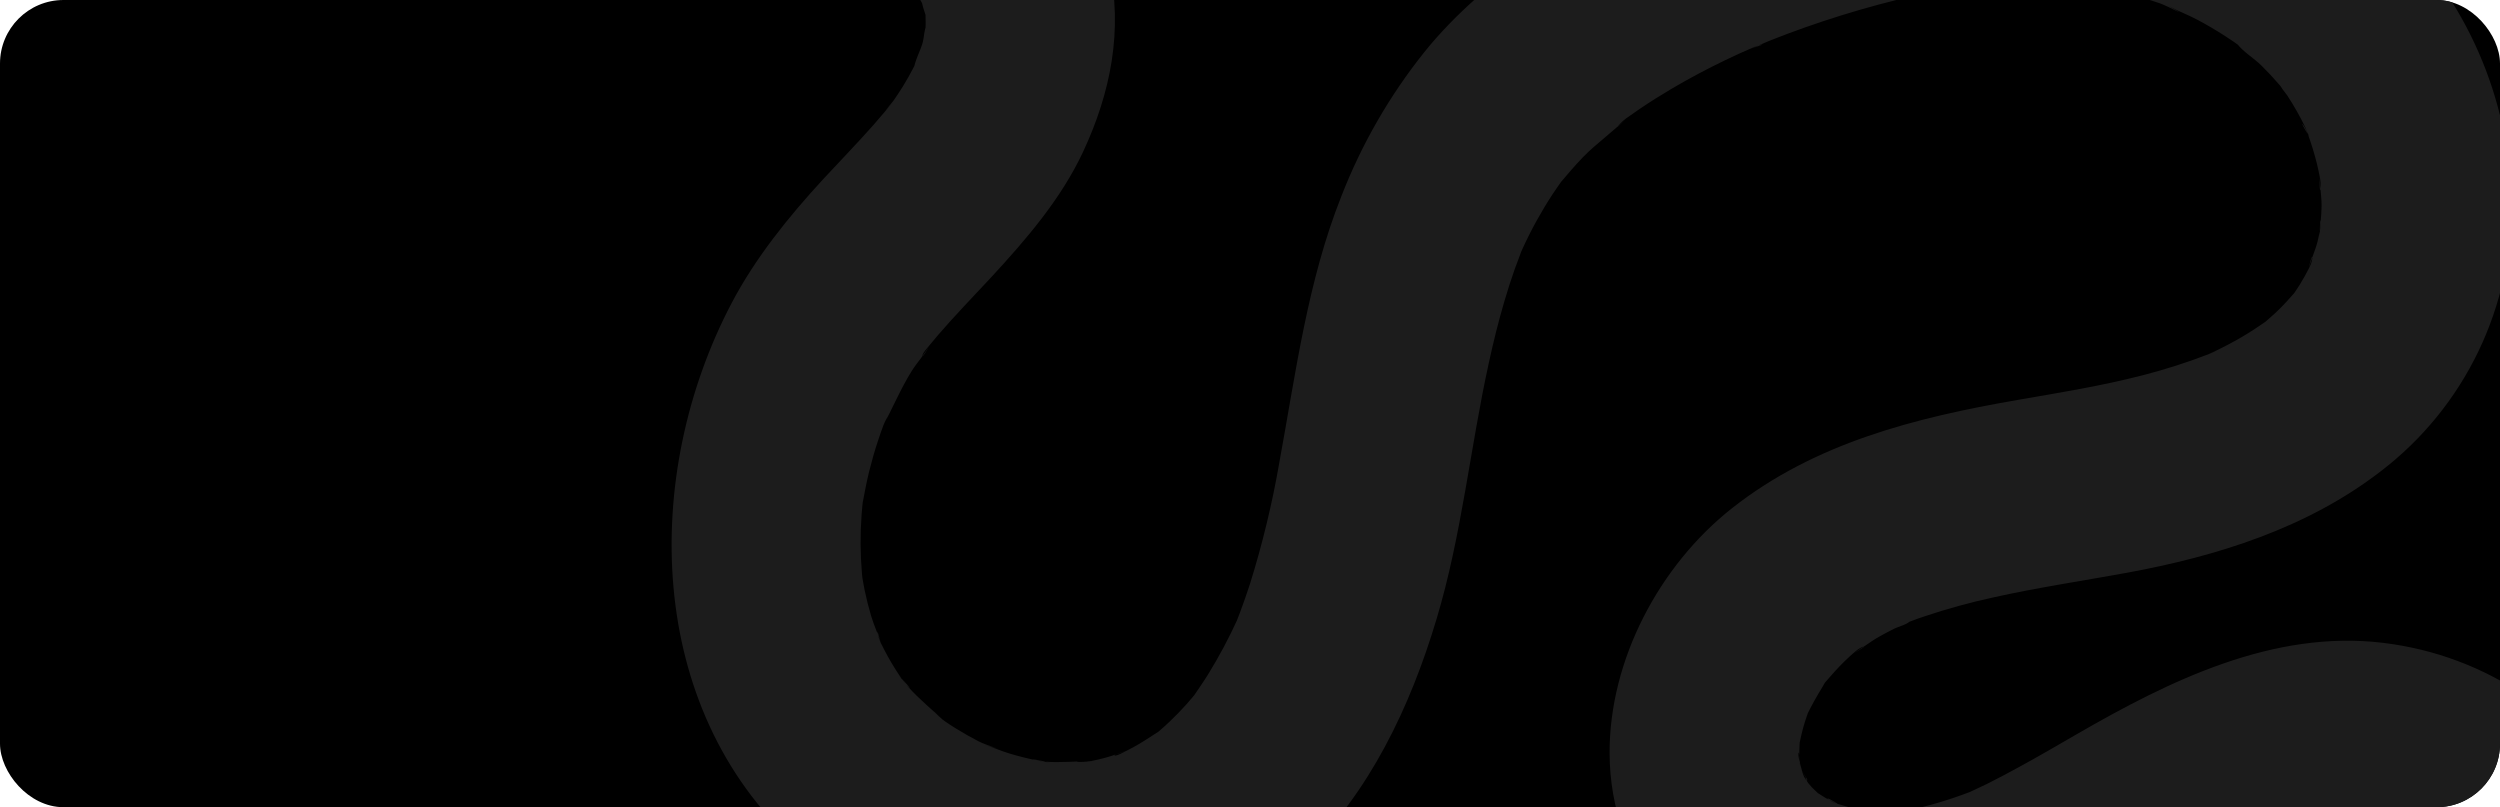 <?xml version="1.0" encoding="UTF-8"?> <svg xmlns="http://www.w3.org/2000/svg" width="1180" height="381" viewBox="0 0 1180 381" fill="none"><g clip-path="url(#clip0_3862_161)"><rect width="1180" height="381" rx="30" fill="black"></rect><path d="M1229.8 659.291C1249.26 610.476 1266.95 561.462 1271.06 508.511C1274.51 463.971 1264.63 417.045 1240.45 379.265C1213.97 337.747 1174.14 309.472 1125.01 303.447C1073.08 297.065 1023.85 321.343 980.212 346.556C971.167 351.785 962.162 357.055 952.978 362.046C948 364.77 943.061 367.414 937.884 369.999C935.345 371.252 932.747 372.385 930.208 373.618C922.135 377.595 939.748 369.939 929.196 374.036C919.592 377.694 909.717 380.593 899.661 382.705C890.994 384.693 911.305 381.611 902.438 382.407C900.911 382.526 899.384 382.685 897.837 382.784C892.454 383.152 887.053 383.152 881.671 382.784C877.704 382.526 871.218 380.259 884.388 383.401C882.187 382.884 879.866 382.665 877.644 382.188C873.954 381.397 870.311 380.395 866.735 379.185C862.411 377.714 859.118 374.135 869.076 380.418C867.231 379.265 865.109 378.43 863.125 377.436C861.142 376.441 859.376 375.109 857.472 373.976C851.125 370.198 866.239 381.929 857.869 374.175C856.771 373.181 855.72 372.147 854.715 371.073C851.323 367.533 851.145 363.696 855.965 373.28C853.947 369.379 851.722 365.589 849.3 361.926C855.449 371.311 852.216 369.323 850.768 364.65C850.133 362.662 849.736 360.554 849.181 358.506C848.288 355.126 849.419 351.249 849.756 364.133C849.756 361.31 849.28 358.506 849.26 355.683C849.26 353.535 849.439 351.408 849.498 349.26C849.756 340.77 847.197 360.972 848.983 352.601C849.836 348.624 850.649 344.746 851.859 340.889C852.394 339.119 853.069 337.389 853.644 335.62C856.322 327.447 848.685 345.741 852.593 338.046C854.907 333.275 857.47 328.629 860.269 324.127C861.336 322.077 862.67 320.178 864.236 318.48C864.097 318.48 856.778 327.467 861.439 322.119C864.434 318.679 867.39 315.259 870.682 312.077C872.309 310.486 873.995 308.975 875.701 307.484C879.211 304.481 883.734 303.785 873.717 308.916C878.22 306.609 882.365 303.109 886.788 300.604C889.169 299.272 891.589 297.979 894.048 296.747C895.853 295.832 900.118 294.758 901.467 293.247L895.833 295.593C897.519 294.897 899.205 294.221 900.911 293.605C903.49 292.631 906.068 291.617 908.667 290.821C919.146 287.317 929.806 284.383 940.601 282.032C961.488 277.36 982.672 274.218 1003.72 270.38C1046.42 262.566 1089.01 249.264 1123.82 222.361C1143.35 207.415 1159.09 188.068 1169.78 165.887C1180.46 143.705 1185.78 119.313 1185.31 94.686C1184.81 70.556 1179.57 46.761 1169.89 24.662C1160.21 2.563 1146.28 -17.406 1128.9 -34.103C1095.51 -65.917 1051.38 -86.716 1005.92 -93.754C952.721 -101.907 899.225 -95.484 847.931 -79.657C805.028 -66.414 761.391 -48.797 724.557 -22.669C705.336 -9.029 687.167 6.103 672.331 24.535C655.852 45.154 642.608 68.172 633.057 92.797C617.189 132.803 611.635 175.812 603.919 217.907C600.556 237.379 595.918 256.609 590.035 275.471C588.527 280.084 586.94 284.677 585.235 289.211C584.659 290.722 584.064 292.233 583.489 293.724C580.216 302.235 588.051 283.683 584.263 291.935C580.161 300.968 575.497 309.735 570.299 318.181C568.037 321.84 565.578 325.34 563.158 328.899C558.179 336.157 570.199 320.528 564.467 327.209C562.96 328.959 561.512 330.748 559.965 332.478C557.406 335.321 554.728 338.085 551.931 340.73C550.265 342.301 548.559 343.852 546.794 345.343C537.868 352.939 553.121 341.247 546.794 345.343C542.827 347.888 538.999 350.493 534.893 352.72C532.909 353.814 530.926 354.708 528.942 355.782C525.789 357.373 522.754 356.836 533.604 353.794C529.458 354.927 525.471 356.736 521.286 357.77C519.203 358.327 517.101 358.804 514.998 359.222C510.496 360.137 501.847 359.321 516.248 359.222C508.314 359.222 500.598 360.137 492.604 359.461C488.736 359.123 482.052 356.955 495.877 360.037C493.755 359.58 491.573 359.341 489.451 358.924C485.166 358.049 480.928 356.988 476.736 355.742C472.531 354.49 468.505 352.66 464.319 351.408C478.7 355.742 465.906 351.984 461.979 349.956C458.369 348.087 454.851 346.099 451.427 343.991C449.443 342.818 447.698 341.605 445.873 340.352C442.56 338.065 436.094 331.066 446.051 340.75C440.22 335.083 433.932 330.152 428.497 324.007C427.069 322.357 425.76 320.508 424.252 318.937C433.198 328.263 428.219 324.067 425.958 320.925C423.459 317.307 421.118 313.568 418.976 309.711C417.826 307.603 416.715 305.456 415.644 303.268C413.879 299.61 413.105 293.187 416.06 304.78C414.851 300.008 412.53 295.375 411.141 290.622C409.964 286.645 408.953 282.616 408.107 278.533C407.611 276.087 407.214 273.622 406.758 271.156C406.044 266.384 406.222 267.875 407.333 275.63C407.135 273.979 406.976 272.329 406.837 270.659C406.054 261.485 405.994 252.263 406.659 243.08C406.837 240.574 407.115 238.069 407.353 235.544C408.186 226.139 405.369 246.719 407.135 237.532C408.107 232.541 408.979 227.59 410.209 222.639C411.439 217.688 412.827 212.816 414.434 207.985C415.227 205.559 416.06 203.153 416.953 200.767C418.183 197.466 422.388 190.825 416.239 202.019C421.158 193.072 424.947 183.706 430.401 174.997C433 170.861 436.868 166.805 438.97 162.45C435.003 170.623 434.289 168.276 436.868 165.194C438.732 162.967 440.557 160.701 442.461 158.493C450.673 148.929 459.48 139.882 468.048 130.656C484.472 112.86 500.856 93.831 511.19 71.72C524.261 43.743 530.212 14.056 523.408 -16.485C517.934 -41.102 501.947 -62.596 484.095 -79.697C469.04 -94.112 452.835 -106.898 439.406 -123.004C437.423 -125.31 432.682 -132.946 439.704 -122.387C438.712 -123.859 437.542 -125.271 436.511 -126.722C433.377 -131.097 430.421 -135.57 427.664 -140.184C424.907 -144.797 422.348 -149.449 419.988 -154.261C419.073 -156.763 417.952 -159.184 416.636 -161.499L419.095 -155.693C418.441 -157.343 417.806 -158.974 417.211 -160.644C415.426 -165.602 413.885 -170.633 412.589 -175.736C411.955 -178.261 411.379 -180.826 410.883 -183.391C409.991 -188.024 411.538 -193.333 410.883 -181.84C411.141 -186.036 410.09 -190.689 410.011 -194.924C410.011 -197.549 410.011 -200.173 410.13 -202.878C410.13 -204.627 410.328 -206.397 410.487 -208.147C411.016 -213.224 410.784 -211.693 409.793 -203.554C411.141 -208.028 411.598 -212.8 412.966 -217.313C413.429 -218.811 413.925 -220.303 414.454 -221.787C416.041 -226.301 419.67 -229.025 413.482 -219.799C416.08 -223.617 417.707 -228.349 420.147 -232.346C421.396 -234.334 422.765 -236.322 424.114 -238.311C428.715 -245.449 417.627 -230.835 422.884 -236.76C426.018 -240.279 429.092 -243.799 432.544 -247.02C434.378 -248.468 436.139 -250.008 437.82 -251.633C430.858 -243.501 432.226 -247.497 436.193 -250.221C439.382 -252.398 442.694 -254.39 446.111 -256.187C449.84 -258.175 455.592 -258.791 443.711 -255.51C446.607 -256.306 449.384 -257.618 452.279 -258.453C454.461 -259.07 456.663 -259.487 458.845 -260.044C467.295 -262.152 447.222 -259.388 455.949 -259.686C459.777 -259.825 463.506 -259.825 467.334 -259.686C476.121 -259.547 456.187 -262.092 464.597 -260.084C466.779 -259.567 468.961 -259.169 471.103 -258.593C473.245 -258.016 475.328 -257.34 477.391 -256.604C488.241 -252.747 470.111 -260.581 476.756 -256.902C483.852 -253.102 490.714 -248.879 497.305 -244.256C504.307 -239.285 488.717 -251.335 495.322 -245.747C497.047 -244.296 498.813 -242.884 500.538 -241.413C503.99 -238.43 507.382 -235.448 510.754 -232.266C524.341 -219.699 537.333 -206.417 551.773 -194.825C571.39 -178.917 591.661 -166.192 615.979 -158.656C642.519 -150.424 670.387 -150.086 697.541 -154.798C745.146 -163.05 788.009 -195.64 810.979 -237.953C823.187 -260.468 830.292 -285.405 831.786 -310.987C832.539 -322.679 831.786 -334.37 831.329 -346.062C831.171 -351.113 831.052 -356.183 831.21 -361.234C831.21 -361.83 831.627 -370.261 831.746 -370.241C830.695 -363.321 830.596 -362.287 831.409 -367.258C831.786 -369.247 832.242 -371.235 832.758 -373.104C833.372 -375.371 834.444 -377.658 834.959 -379.944C832.401 -368.71 831.567 -372.408 833.789 -376.683C835.316 -379.646 837.458 -382.271 838.986 -385.194C833.65 -375.013 833.809 -378.791 837.002 -382.33C838.311 -383.802 839.7 -385.233 841.128 -386.605C842.556 -387.977 844.222 -389.171 845.571 -390.582C836.328 -380.919 840.652 -386.943 844.599 -389.508C847.439 -391.355 850.372 -393.054 853.386 -394.599C855.231 -395.533 857.155 -396.289 858.98 -397.243C846.722 -390.88 852.494 -394.519 856.044 -395.772C860.027 -397.166 864.079 -398.354 868.183 -399.331C872.745 -400.405 887.185 -401.32 871.039 -400.345C879.249 -401.084 887.495 -401.337 895.734 -401.101C897.519 -401.001 899.285 -400.822 901.07 -400.703C909.599 -400.127 889.308 -402.692 897.678 -401.22C902.756 -400.266 907.774 -399.232 912.753 -397.86C917.209 -396.614 921.632 -395.202 926.023 -393.624C928.641 -392.71 931.219 -391.636 933.818 -390.702C943.14 -387.202 924.376 -395.116 933.401 -390.861C943.517 -386.108 953.474 -381.157 963.253 -375.729C1002.92 -353.717 1040.83 -327.868 1084.96 -315.461C1130.19 -302.755 1184.4 -302.457 1224.68 -329.817C1264.97 -357.177 1286.51 -402.851 1285.99 -451.706C1285.48 -499.805 1264.95 -543.311 1232.95 -578.426C1202.88 -611.394 1163.41 -635.135 1124 -655.158C1104.54 -665.1 1084.8 -674.386 1065.48 -684.547C1055.45 -689.836 1045.53 -695.344 1035.85 -701.269C1031.88 -703.735 1027.92 -706.28 1023.95 -708.885C1021.59 -710.456 1019.27 -712.066 1016.97 -713.697C1015.42 -714.77 1013.89 -715.884 1012.37 -716.997C1008.57 -719.834 1009.33 -719.211 1014.65 -715.128C1014.41 -717.296 1004.37 -723.599 1002.41 -725.368C999.333 -728.093 996.338 -730.896 993.383 -733.779C985.831 -741.19 978.717 -749.038 972.08 -757.282C971.068 -758.555 970.096 -759.847 969.065 -761.1C977.673 -750.522 971.981 -757.382 970.215 -759.807C967.359 -763.784 964.602 -767.761 961.924 -771.738C956.635 -779.917 951.656 -788.308 946.988 -796.911C942.724 -804.864 938.757 -812.957 935.087 -821.169C934.076 -823.416 933.203 -825.782 932.092 -827.97C938.201 -816.039 933.976 -823.436 932.766 -826.439C930.585 -831.821 928.502 -837.249 926.518 -842.724C919.893 -860.898 914.3 -879.429 909.361 -898.12C899.443 -935.681 892.303 -973.898 885.559 -1012.13C883.714 -1022.59 873.856 -1033.71 865.049 -1038.88C855.489 -1044.49 841.386 -1046.83 830.655 -1043.39C805.901 -1035.44 795.11 -1013.11 799.494 -988.354C813.795 -907.585 830.477 -825.842 869.413 -752.828C888.693 -716.659 914.459 -682.479 946.076 -656.232C983.386 -625.292 1025.77 -604.414 1068.84 -582.94C1087.48 -573.634 1105.99 -564.03 1123.64 -552.915C1131.77 -547.805 1139.35 -540.865 1147.74 -536.292C1137.58 -541.839 1144.07 -539.135 1147.01 -536.709C1149.03 -535.039 1151.01 -533.329 1152.96 -531.579C1157.56 -527.603 1161.99 -523.374 1166.25 -518.893C1169.26 -515.752 1172.2 -512.511 1174.99 -509.17L1176.66 -507.182C1179.57 -503.523 1178.85 -504.478 1174.5 -510.045C1175.83 -507.783 1177.36 -505.64 1179.06 -503.642C1181.72 -499.666 1184.22 -495.689 1186.52 -491.454C1187.43 -489.783 1188.3 -488.133 1189.14 -486.423C1194.35 -475.865 1186.6 -493.979 1189.14 -486.701C1192.07 -478.827 1194.37 -470.728 1196 -462.483C1196.75 -458.506 1196.12 -451.765 1195.78 -465.306C1195.78 -463.039 1196.24 -460.733 1196.4 -458.486C1196.73 -453.189 1196.73 -447.876 1196.4 -442.579C1196.3 -441.087 1196.16 -439.576 1196.04 -438.085C1195.32 -429.316 1198.24 -449.657 1196.42 -441.087C1195.48 -436.733 1194.61 -432.398 1193.28 -428.143C1192.65 -426.035 1191.85 -423.967 1191.14 -421.88C1188.48 -414.165 1195.6 -430.291 1192.63 -425.518C1190.15 -421.542 1188.06 -417.207 1185.57 -413.19C1181.12 -406.032 1192.94 -421.462 1187.21 -415.179C1185.7 -413.548 1184.3 -411.878 1182.73 -410.287C1181.16 -408.696 1179.44 -407.245 1177.79 -405.734C1174.56 -402.731 1174.16 -405.515 1181.1 -408.219C1177.14 -406.648 1172.73 -403.03 1168.88 -400.862C1161.21 -396.488 1179.28 -404.421 1170.87 -401.598C1167.89 -400.584 1164.92 -399.61 1161.9 -398.695C1158.11 -397.661 1153.97 -397.343 1150.32 -396.229C1162.22 -399.749 1157.14 -397.045 1152.66 -396.707C1150.24 -396.521 1147.82 -396.402 1145.4 -396.349C1140.92 -396.349 1136.41 -396.349 1131.93 -396.707C1129.95 -396.866 1127.83 -397.084 1125.76 -397.283C1120.98 -397.86 1122.47 -397.641 1130.23 -396.667L1125.33 -397.641C1116.25 -399.354 1107.31 -401.679 1098.55 -404.6C1093.83 -406.191 1089.23 -408.378 1084.47 -409.85C1096.78 -406.052 1089.27 -407.861 1086.05 -409.313C1082.84 -410.764 1079.53 -412.435 1076.29 -414.065C1034.4 -435.301 996.219 -462.483 951.868 -478.867C913.685 -492.965 868.56 -495.609 829.862 -481.233C809.392 -473.618 789.874 -463.119 774.72 -446.953C755.222 -426.155 745.443 -401.22 742.389 -373.124C741.394 -362.064 741.221 -350.944 741.873 -339.858C742.349 -327.928 741.556 -316.316 741.516 -304.485C741.516 -317.23 742.408 -310.848 741.516 -306.712C741.04 -304.306 740.465 -301.92 739.83 -299.553C738.66 -295.199 737.132 -291.003 735.625 -286.768C733.641 -281.141 740.762 -297.366 736.755 -289.572C735.625 -287.404 734.613 -285.177 733.443 -283.01C730.765 -278.119 726.54 -273.525 724.259 -268.534L728.226 -273.684C727.195 -272.412 726.243 -271.139 725.112 -269.906C723.982 -268.674 722.95 -267.441 721.839 -266.248C718.507 -262.649 714.857 -259.428 711.247 -256.107C704.603 -249.963 720.094 -262.072 712.596 -257.061C710.613 -255.709 708.629 -254.278 706.507 -252.965C702.738 -250.599 695.835 -248.77 693.019 -245.708L698.811 -248.114C697.164 -247.457 695.498 -246.841 693.832 -246.245C691.333 -245.37 688.794 -244.574 686.235 -243.858C683.677 -243.143 681.098 -242.506 678.5 -241.87C677.171 -241.592 668.384 -240.259 676.516 -241.293C684.648 -242.327 675.842 -241.293 674.533 -241.174C671.875 -240.975 669.217 -240.836 666.598 -240.796C663.98 -240.757 661.283 -240.796 658.664 -240.896C656.899 -240.896 655.114 -241.095 653.349 -241.254C648.509 -241.757 649.831 -241.539 657.316 -240.597C653.349 -242.029 648.489 -242.188 644.324 -243.282C641.745 -243.958 639.206 -244.714 636.687 -245.549L634.168 -246.424C629.751 -248.12 630.836 -247.597 637.421 -244.853C633.454 -247.656 628.198 -249.287 623.973 -251.812C620.006 -254.139 616.296 -256.664 612.607 -259.328C609.691 -261.456 604.971 -266.864 614.392 -257.897C612.746 -259.467 610.802 -260.819 609.057 -262.291C605.526 -265.274 602.075 -268.256 598.663 -271.477C591.84 -277.761 585.175 -284.243 578.431 -290.606C545.961 -321.207 508.83 -348.707 462.257 -349.144C412.669 -349.582 368.02 -318.503 342.73 -277.303C317.123 -235.547 314.286 -182.278 330.829 -136.624C338.664 -114.469 349.828 -93.642 363.934 -74.865C378.691 -55.398 395.134 -39.312 413.224 -23.067C416.675 -19.965 420.067 -16.843 423.36 -13.582C426.355 -10.6 429.31 -5.867 432.643 -3.501L428.676 -8.691C429.667 -7.379 430.659 -6.046 431.512 -4.714C432.861 -2.726 434.13 -0.578 435.281 1.589L436.411 3.776C438.382 8.005 437.846 6.719 434.805 -0.081C435.382 2.478 436.111 5.002 436.987 7.475C439.426 16.502 436.828 -3.501 436.828 5.844C436.828 8.429 437.006 11.014 436.828 13.619L436.669 16.204C436.193 21.055 436.398 19.69 437.284 12.108C436.213 13.917 436.134 17.755 435.578 19.843C434.527 23.819 431.829 28.512 431.334 32.489L433.714 26.722C432.96 28.373 432.167 29.983 431.353 31.574C429.727 34.755 427.968 37.871 426.077 40.919C424.669 43.186 423.201 45.393 421.674 47.581C421.059 48.456 415.029 55.534 419.968 50.046C424.907 44.558 418.619 51.597 417.984 52.333C416.12 54.56 414.236 56.747 412.312 58.934C404.596 67.663 396.443 76.035 388.509 84.605C372.066 102.5 356.535 121.688 345.209 143.282C302.782 224.23 304.567 333.81 375.696 398.592C408.403 428.59 450.332 446.517 494.568 449.416C539.237 452.438 582.755 434.562 615.027 404.08C646.466 374.374 665.785 333.174 678.023 292.273C689.925 252.723 693.892 211.464 702.738 171.219C704.86 161.436 707.26 151.713 710.097 142.109C711.624 136.919 713.271 131.749 715.076 126.659C715.988 124.114 717.059 121.609 717.912 119.063C719.671 114.649 719.188 115.723 716.464 122.285C717.178 120.634 717.912 119.004 718.646 117.373C722.758 108.363 727.553 99.682 732.987 91.405C734.455 89.198 736.002 87.07 737.489 84.903C742.627 77.427 732.074 91.405 736.021 86.792C739.651 82.537 743.202 78.281 747.089 74.265C753.615 67.504 761.668 62.096 768.075 55.316C760.022 63.846 764.108 58.338 767.262 56.071C769.364 54.56 771.487 53.069 773.629 51.617C778.647 48.197 783.785 44.976 789.001 41.894C797.253 37.022 805.742 32.529 814.37 28.373C818.694 26.285 823.058 24.297 827.462 22.408C830.536 21.055 836.526 19.743 825.22 23.322C828.493 22.288 831.686 20.678 834.9 19.346C857.457 10.392 880.666 3.186 904.323 -2.209C909.334 -3.322 914.379 -4.33 919.457 -5.231C921.123 -5.529 927.074 -7.438 928.581 -6.722L922.809 -5.967C924.793 -6.225 926.776 -6.484 928.918 -6.703C941.127 -8.064 953.413 -8.602 965.693 -8.313C971.643 -8.154 977.594 -7.796 983.544 -7.2C987.511 -6.802 994.136 -4.118 981.898 -7.538C983.582 -7.177 985.284 -6.905 986.996 -6.722C998.042 -4.821 1008.92 -2.042 1019.53 1.589C1023.27 2.882 1035.53 9.543 1023.31 2.663C1027.76 5.148 1032.68 6.938 1037.2 9.344C1041.72 11.75 1046.14 14.335 1050.43 17.138C1051.86 18.053 1053.28 19.008 1054.69 19.982C1056.1 20.956 1057.47 21.97 1058.84 22.945C1062.57 25.728 1061.58 24.933 1055.86 20.618C1058.72 24.396 1063.8 27.438 1067.27 30.819C1070.31 33.801 1073.21 36.91 1075.98 40.144L1077.62 42.133C1080.53 45.751 1079.79 44.751 1075.4 39.13C1076.67 41.208 1078.08 43.201 1079.61 45.095C1082.75 49.894 1085.58 54.896 1088.08 60.068C1088.65 61.595 1089.31 63.089 1090.06 64.542C1083.81 54.6 1087.76 58.974 1089.21 63.011C1090.92 67.689 1092.38 72.454 1093.59 77.287C1094.17 79.693 1094.68 82.099 1095.12 84.525C1095.97 89.079 1094.48 94.348 1094.98 82.358C1094.78 87.17 1095.79 92.18 1095.79 97.032C1095.79 101.884 1094.96 106.755 1094.94 111.607C1094.94 98.782 1095.87 105.145 1094.94 109.281C1094.62 110.851 1094.26 112.442 1093.89 113.993C1092.76 118.586 1090.36 123.239 1089.56 127.813C1091.35 117.572 1092.42 121.41 1090.16 125.983C1088.71 128.866 1087.14 131.71 1085.44 134.454C1084.37 136.184 1083.16 137.834 1082.05 139.544C1078.87 144.515 1089.58 130.775 1083.87 137.237C1080.68 140.856 1077.52 144.416 1073.95 147.736C1072.21 149.367 1070.36 150.878 1068.58 152.489C1061.91 158.454 1077.42 146.245 1070.05 151.355C1066.08 154.099 1062.11 156.764 1057.93 159.189C1053.74 161.615 1049.42 163.902 1045.01 165.99C1042.22 167.322 1033.91 170.364 1046.7 165.453C1045.17 166.049 1043.66 166.706 1042.14 167.302C1032.07 171.167 1021.79 174.447 1011.35 177.125C991.855 182.175 971.981 185.357 952.165 188.797C904.045 197.148 856.599 209.058 817.484 239.898C783.249 266.901 759.566 311.481 759.724 355.563C759.923 408.276 795.666 450.668 844.877 466.039C892.699 480.991 941.871 467.55 985.191 445.856C1005.56 435.656 1024.86 423.407 1044.87 412.571C1049.18 410.264 1053.5 407.997 1057.91 405.85C1060.54 404.557 1063.24 403.364 1065.84 402.092C1075.18 397.598 1056.32 405.571 1066.02 402.092C1076.94 398.055 1088.13 394.773 1099.5 392.269C1109.42 390.082 1088.89 392.806 1099 392.269C1101.86 392.13 1104.7 391.852 1107.57 391.812C1110.45 391.772 1113.31 391.812 1116.16 392.011C1120.35 392.269 1126.69 395.172 1115.75 391.772C1119.3 392.866 1123.1 393.303 1126.69 394.377C1128.84 395.033 1130.9 395.808 1133.02 396.524C1140.24 398.97 1122.13 391.215 1132.45 396.524C1135.72 398.196 1138.89 400.041 1141.97 402.052C1143.79 403.245 1145.54 404.756 1147.4 405.85C1136.73 399.626 1142.21 401.734 1145.28 404.398C1148.71 407.296 1151.98 410.376 1155.08 413.625C1156.61 415.275 1158.03 417.005 1159.54 418.695C1164.72 424.501 1153.37 409.926 1158.13 416.707C1163.45 424.199 1168.17 432.105 1172.24 440.349C1172.87 441.641 1173.43 443.291 1174.22 444.544C1167.83 433.946 1171.8 438.579 1173.27 442.436C1175.25 447.507 1176.86 452.677 1178.27 457.906C1179.38 462.002 1180.33 466.138 1181.12 470.314C1181.48 472.302 1181.66 474.151 1182.09 476C1178.86 462.738 1181.26 469.28 1181.64 473.237C1182.63 484.927 1182.63 496.681 1181.64 508.372C1181.4 511.414 1181.04 514.456 1180.75 517.478C1179.71 528.176 1182.73 507.139 1180.75 517.697C1179.6 523.662 1178.58 529.747 1177.23 535.732C1174.76 546.767 1171.72 557.604 1168.31 568.461C1161.17 591.148 1152.44 613.279 1143.65 635.37C1139.69 645.471 1142.92 660.882 1148.16 669.849C1153.65 679.274 1164.26 688.023 1174.91 690.548C1186.32 693.153 1199.15 692.596 1209.29 686.035C1219.42 679.473 1225.16 670.724 1229.8 659.291Z" fill="#1C1C1C"></path></g><defs><clipPath id="clip0_3862_161"><rect width="1180" height="381" rx="30" fill="white"></rect></clipPath></defs></svg> 